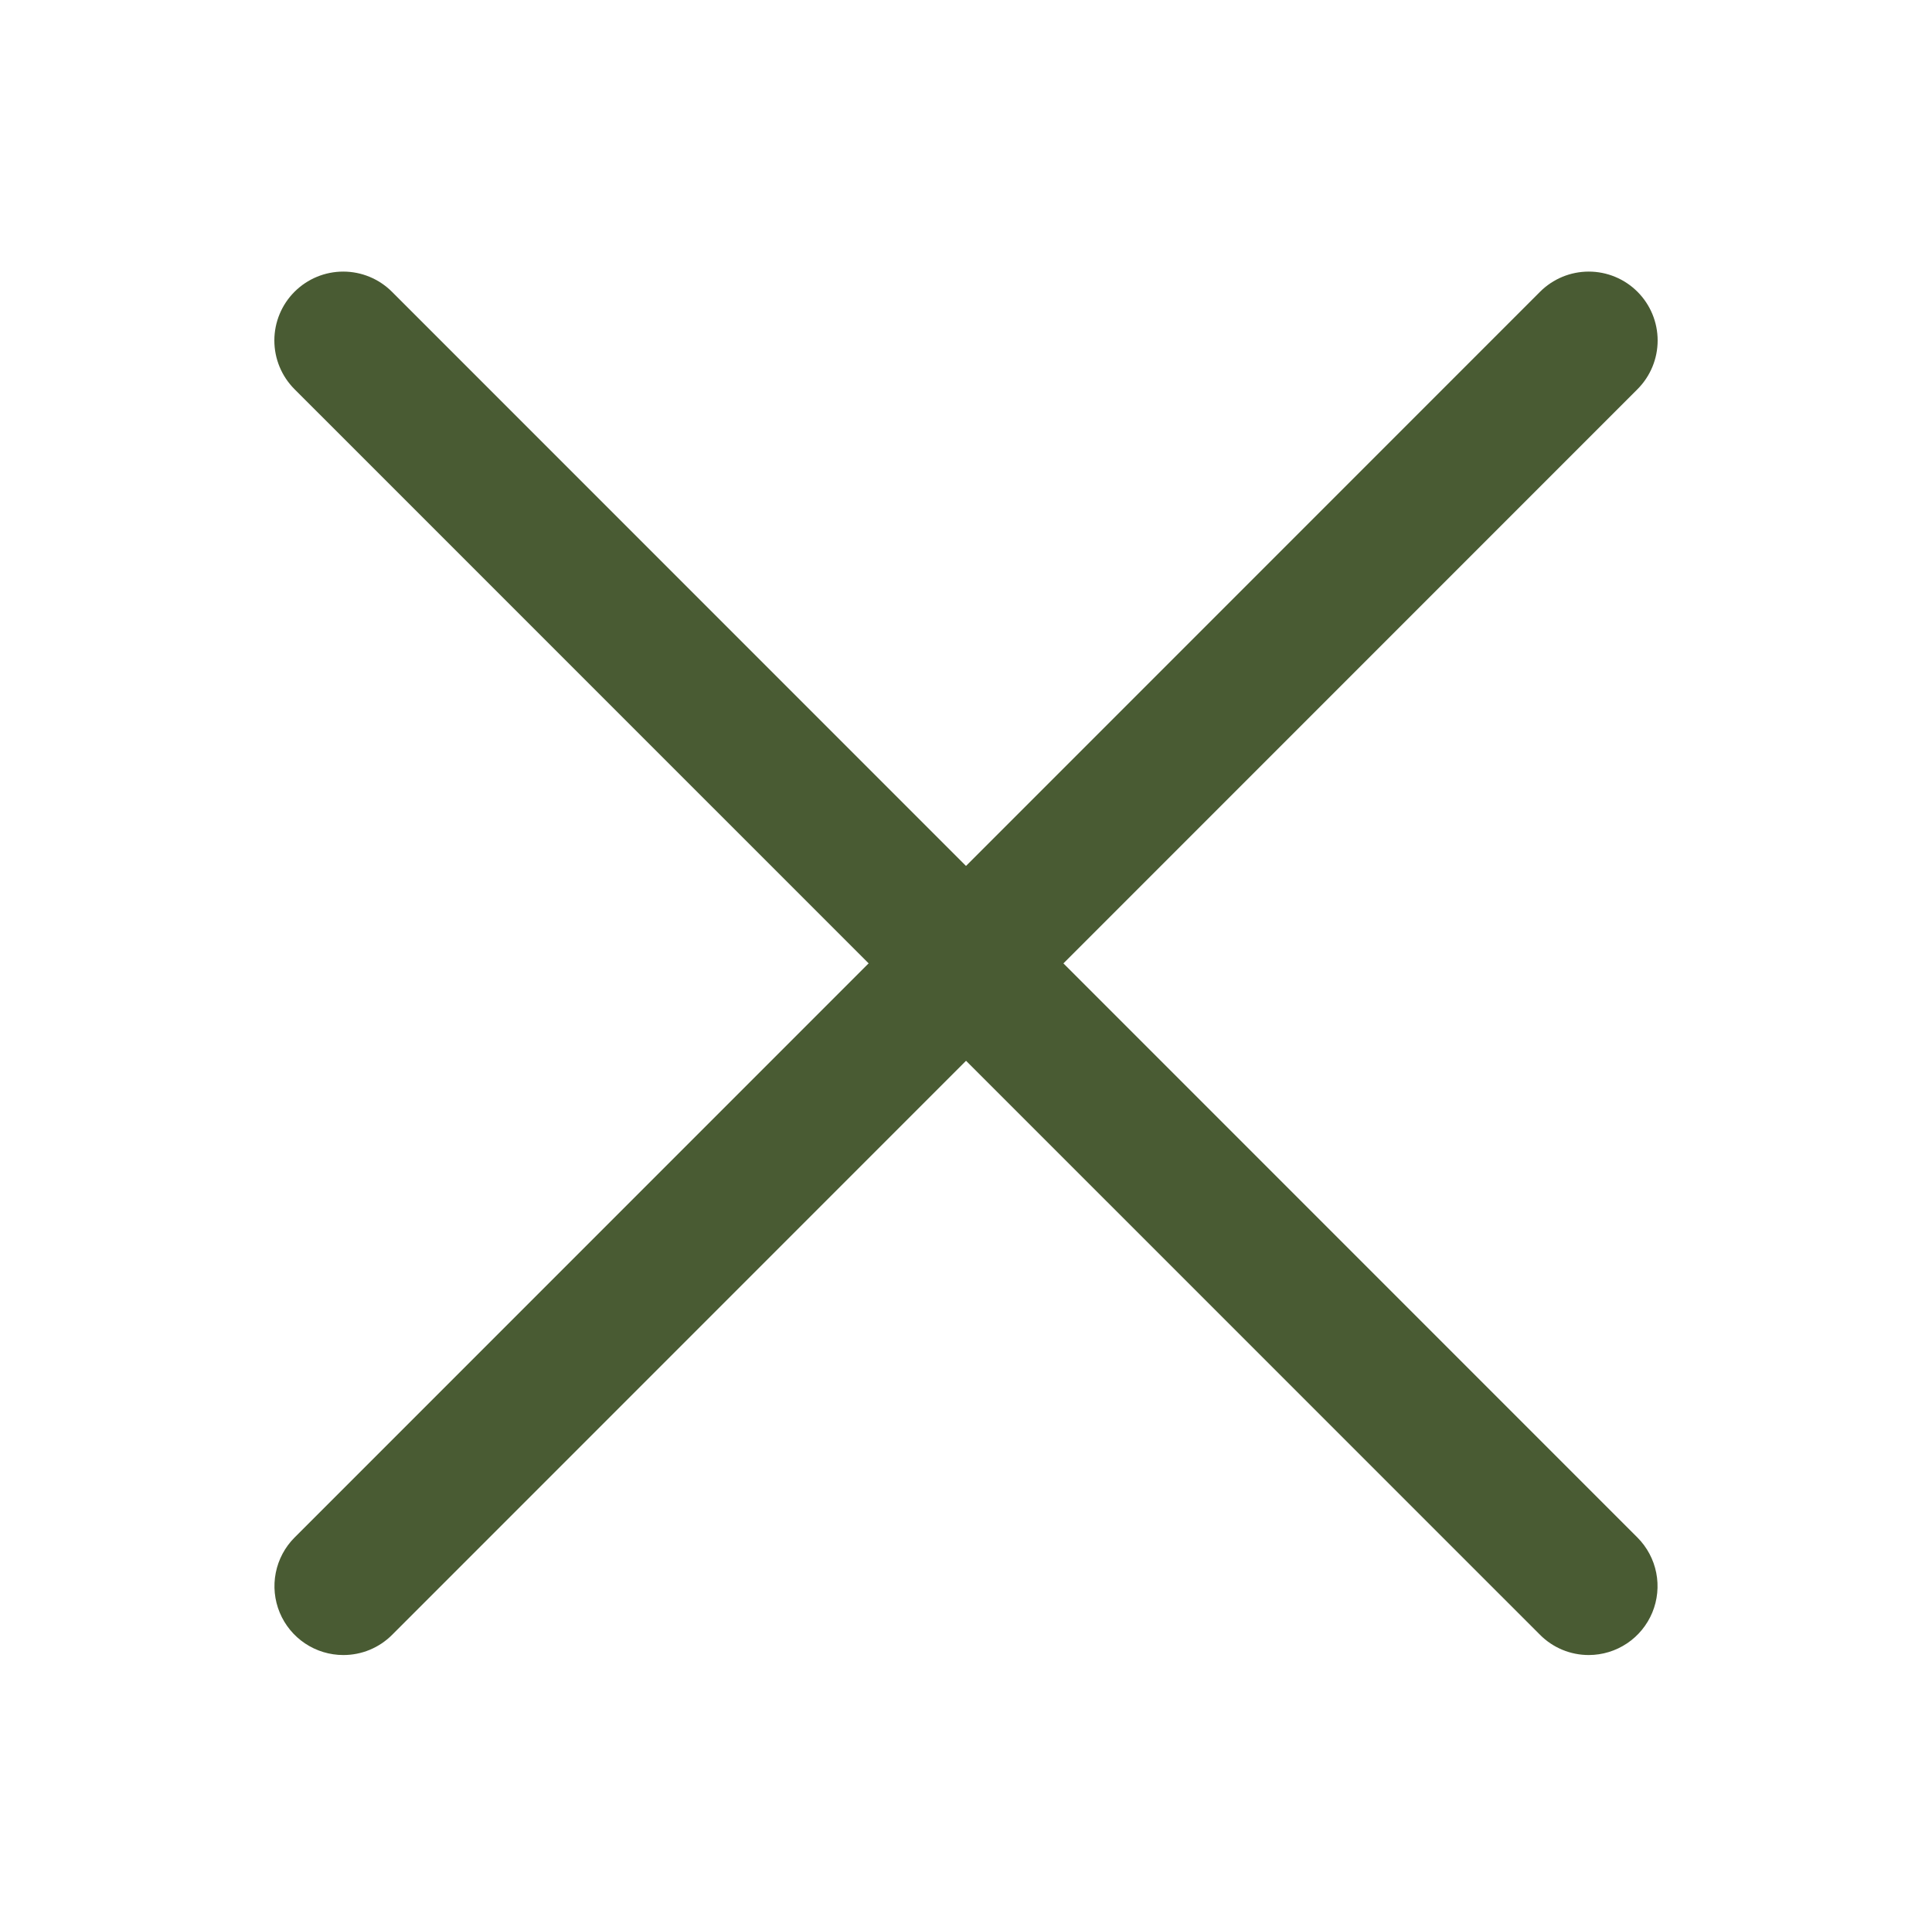 <?xml version="1.0" encoding="UTF-8"?> <svg xmlns="http://www.w3.org/2000/svg" width="342" height="341" viewBox="0 0 342 341" fill="none"><path d="M281.23 292.909C279.63 292.91 278.045 292.594 276.567 291.981C275.089 291.367 273.747 290.468 272.618 289.334L52.137 68.882C49.85 66.595 48.565 63.494 48.565 60.26C48.565 57.026 49.85 53.924 52.137 51.637C54.424 49.35 57.525 48.066 60.759 48.066C63.993 48.066 67.095 49.35 69.382 51.637L289.863 272.118C291.562 273.823 292.718 275.993 293.185 278.354C293.652 280.715 293.41 283.162 292.489 285.386C291.568 287.609 290.009 289.51 288.009 290.849C286.009 292.188 283.657 292.905 281.25 292.909H281.23Z" fill="#495B33"></path><path d="M60.769 292.909C58.361 292.909 56.006 292.195 54.003 290.858C52 289.52 50.438 287.619 49.514 285.395C48.591 283.17 48.347 280.722 48.814 278.359C49.28 275.996 50.437 273.824 52.137 272.118L272.618 51.637C274.905 49.35 278.006 48.066 281.24 48.066C284.474 48.066 287.576 49.35 289.863 51.637C292.149 53.924 293.434 57.026 293.434 60.26C293.434 63.494 292.149 66.595 289.863 68.882L69.382 289.363C68.25 290.492 66.907 291.386 65.429 291.994C63.951 292.603 62.367 292.914 60.769 292.909Z" fill="#495B33"></path></svg> 